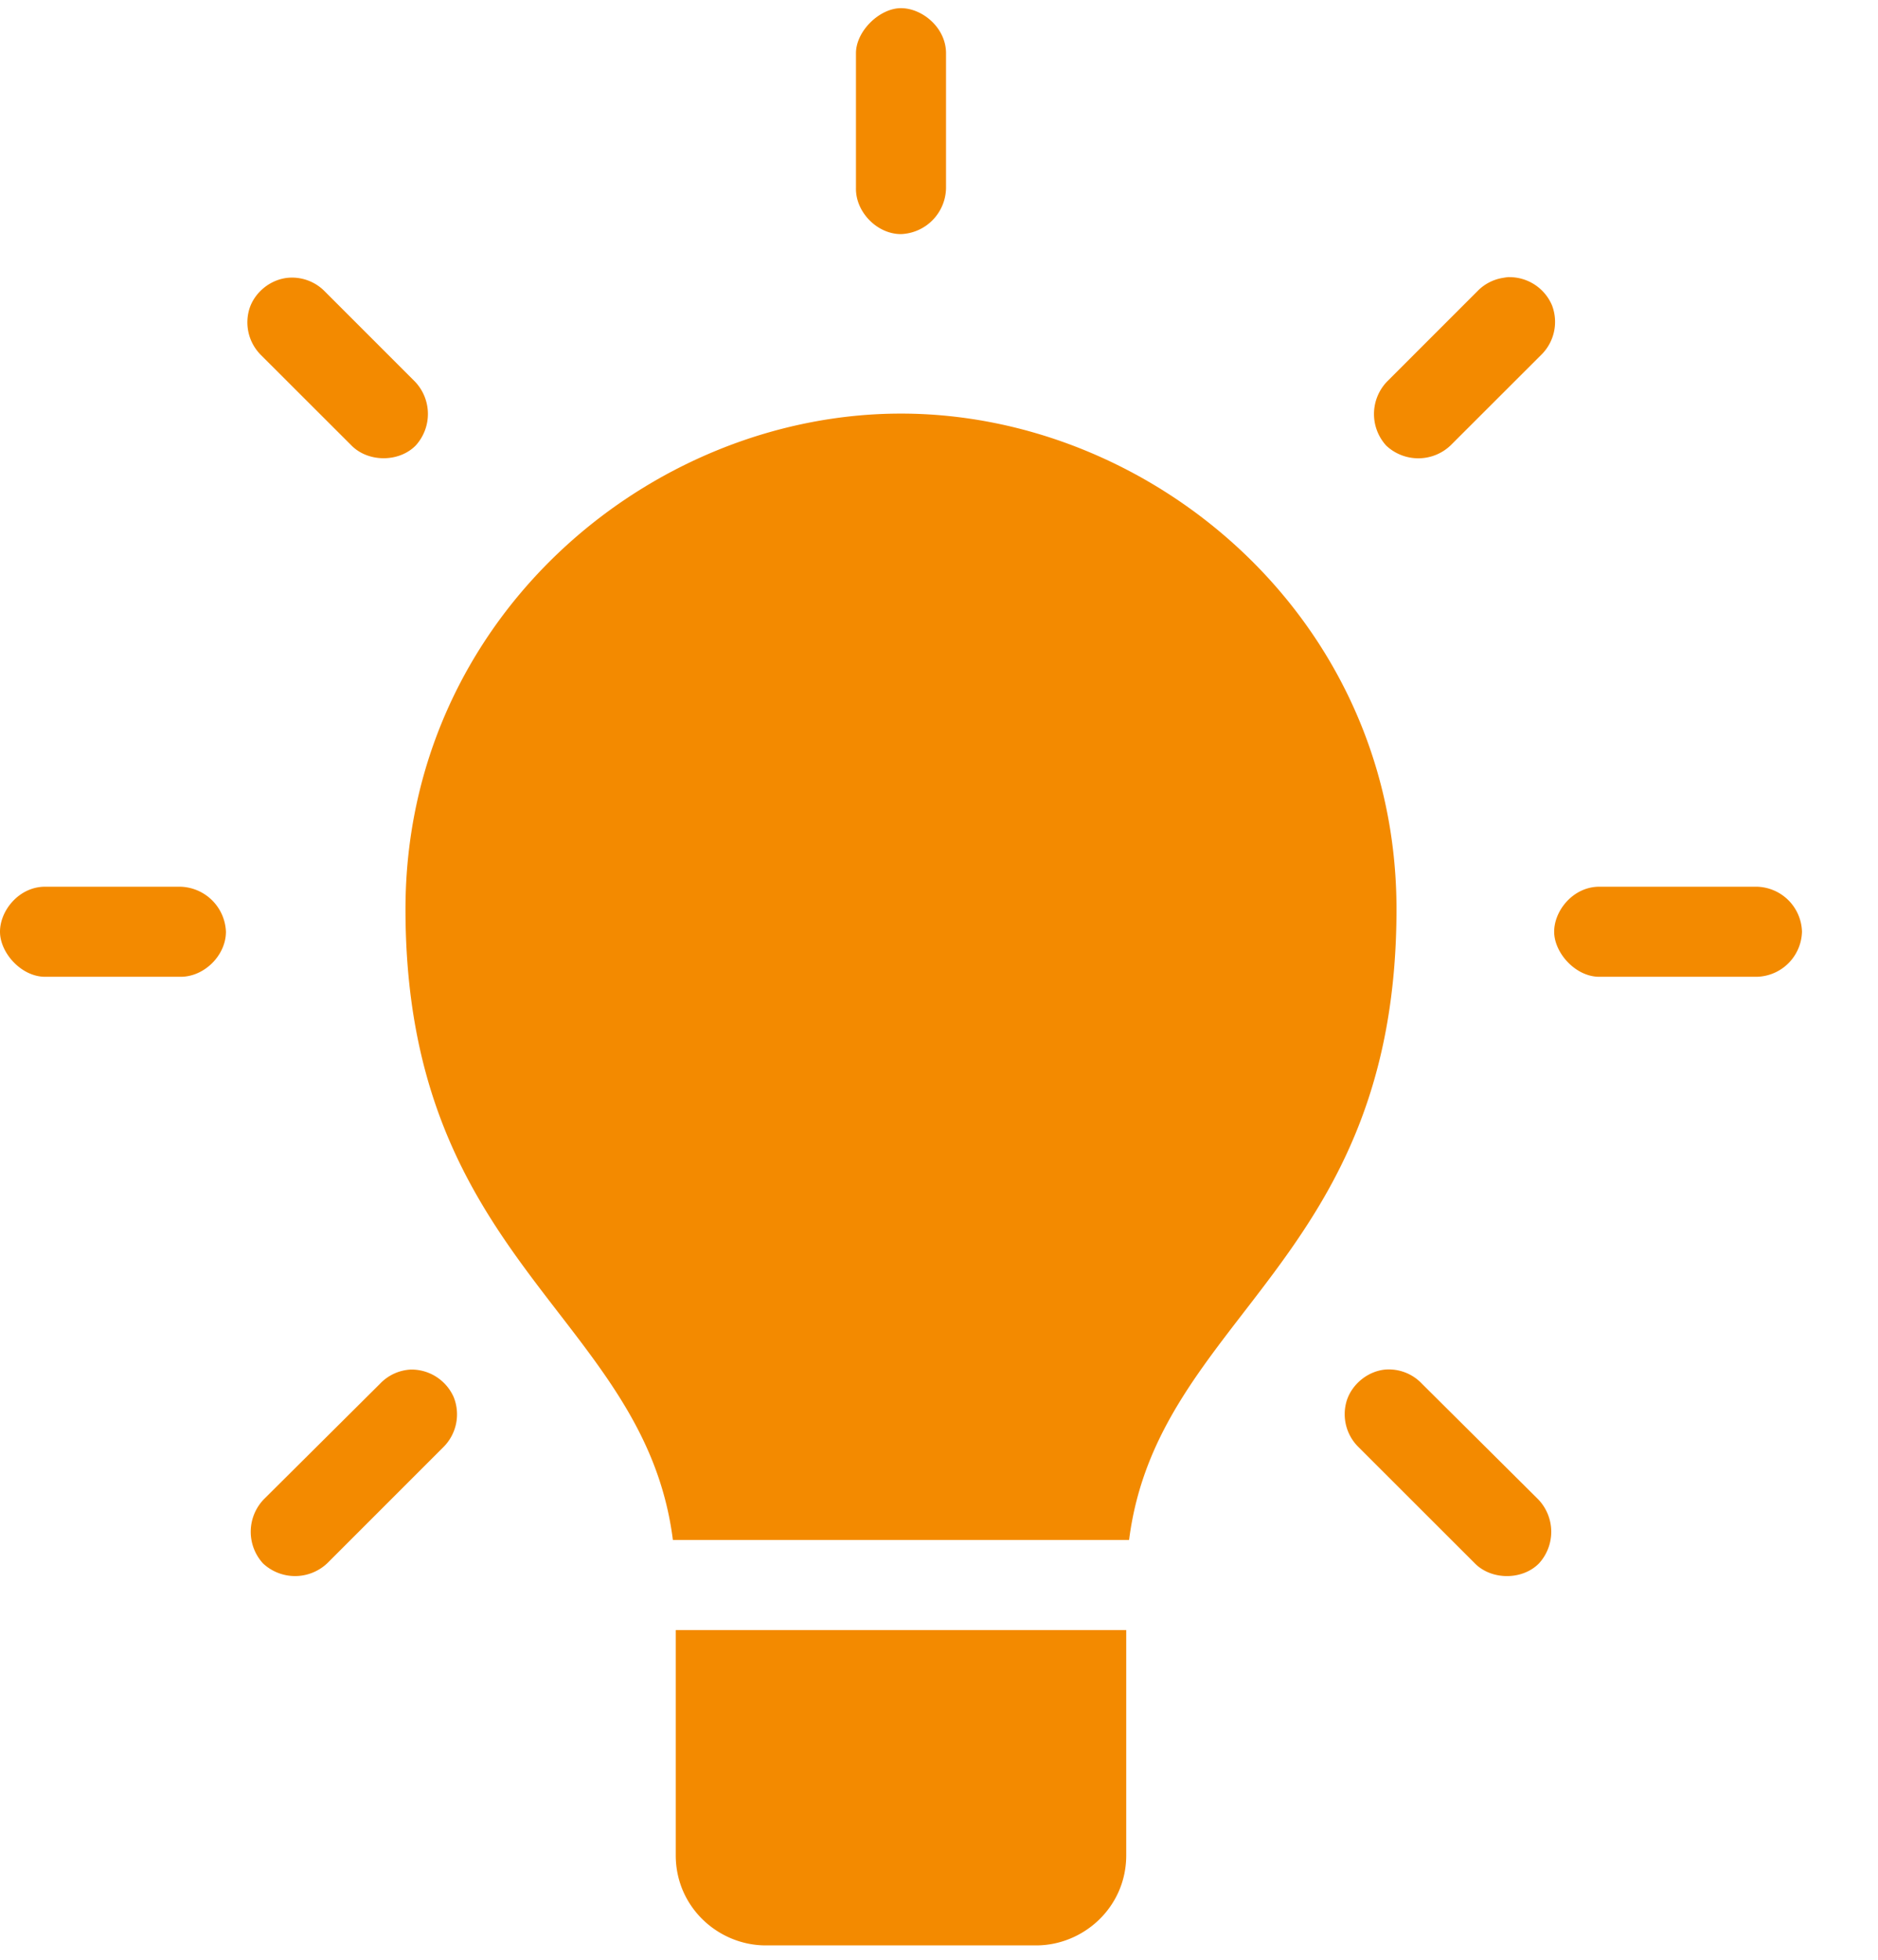 <svg width="23" height="24" xmlns="http://www.w3.org/2000/svg"><path d="M11.034.1c-.26 0-.551.279-.551.552v1.655c-.004.291.26.56.551.56a.574.574 0 0 0 .552-.56V.652c0-.313-.291-.552-.552-.552zm7.449 3.293a.555.555 0 0 0-.07.009.557.557 0 0 0-.318.163L16.99 4.67a.574.574 0 0 0-.012.788.574.574 0 0 0 .788-.004l1.104-1.103a.566.566 0 0 0 .137-.613.566.566 0 0 0-.525-.344zm-14.957.009c-.209.02-.4.17-.468.369a.565.565 0 0 0 .14.579l1.104 1.103c.204.21.582.212.788.004a.574.574 0 0 0-.012-.788L3.974 3.565a.56.56 0 0 0-.448-.163zm7.508 1.663c-3.083 0-6.068 2.514-6.068 6.07 0 4.337 2.926 4.977 3.275 7.724h5.587c.349-2.747 3.275-3.387 3.275-7.725 0-3.555-2.985-6.069-6.069-6.069zm8 6.345c0 .26.262.552.552.552h1.931a.567.567 0 0 0 .552-.552.567.567 0 0 0-.552-.551h-1.93c-.319 0-.553.291-.553.551zM0 11.41c0 .26.262.552.552.552h1.655c.291.004.56-.26.56-.552a.574.574 0 0 0-.56-.551H.552c-.318 0-.552.291-.552.551zm5.034 5.362a.558.558 0 0 0-.379.173l-1.422 1.414a.574.574 0 0 0-.012.787.574.574 0 0 0 .788-.003l1.422-1.422a.566.566 0 0 0 .126-.61.566.566 0 0 0-.523-.339zm11.932 0c-.21.02-.4.171-.469.37a.565.565 0 0 0 .14.579l1.423 1.422c.204.21.583.211.788.003a.574.574 0 0 0-.012-.787l-1.422-1.414a.559.559 0 0 0-.448-.173zm-8.69 3.19v2.759c0 .634.521 1.103 1.103 1.103h3.31c.583 0 1.104-.47 1.104-1.103v-2.759H8.276z" fill="#F38A00"/></svg>
